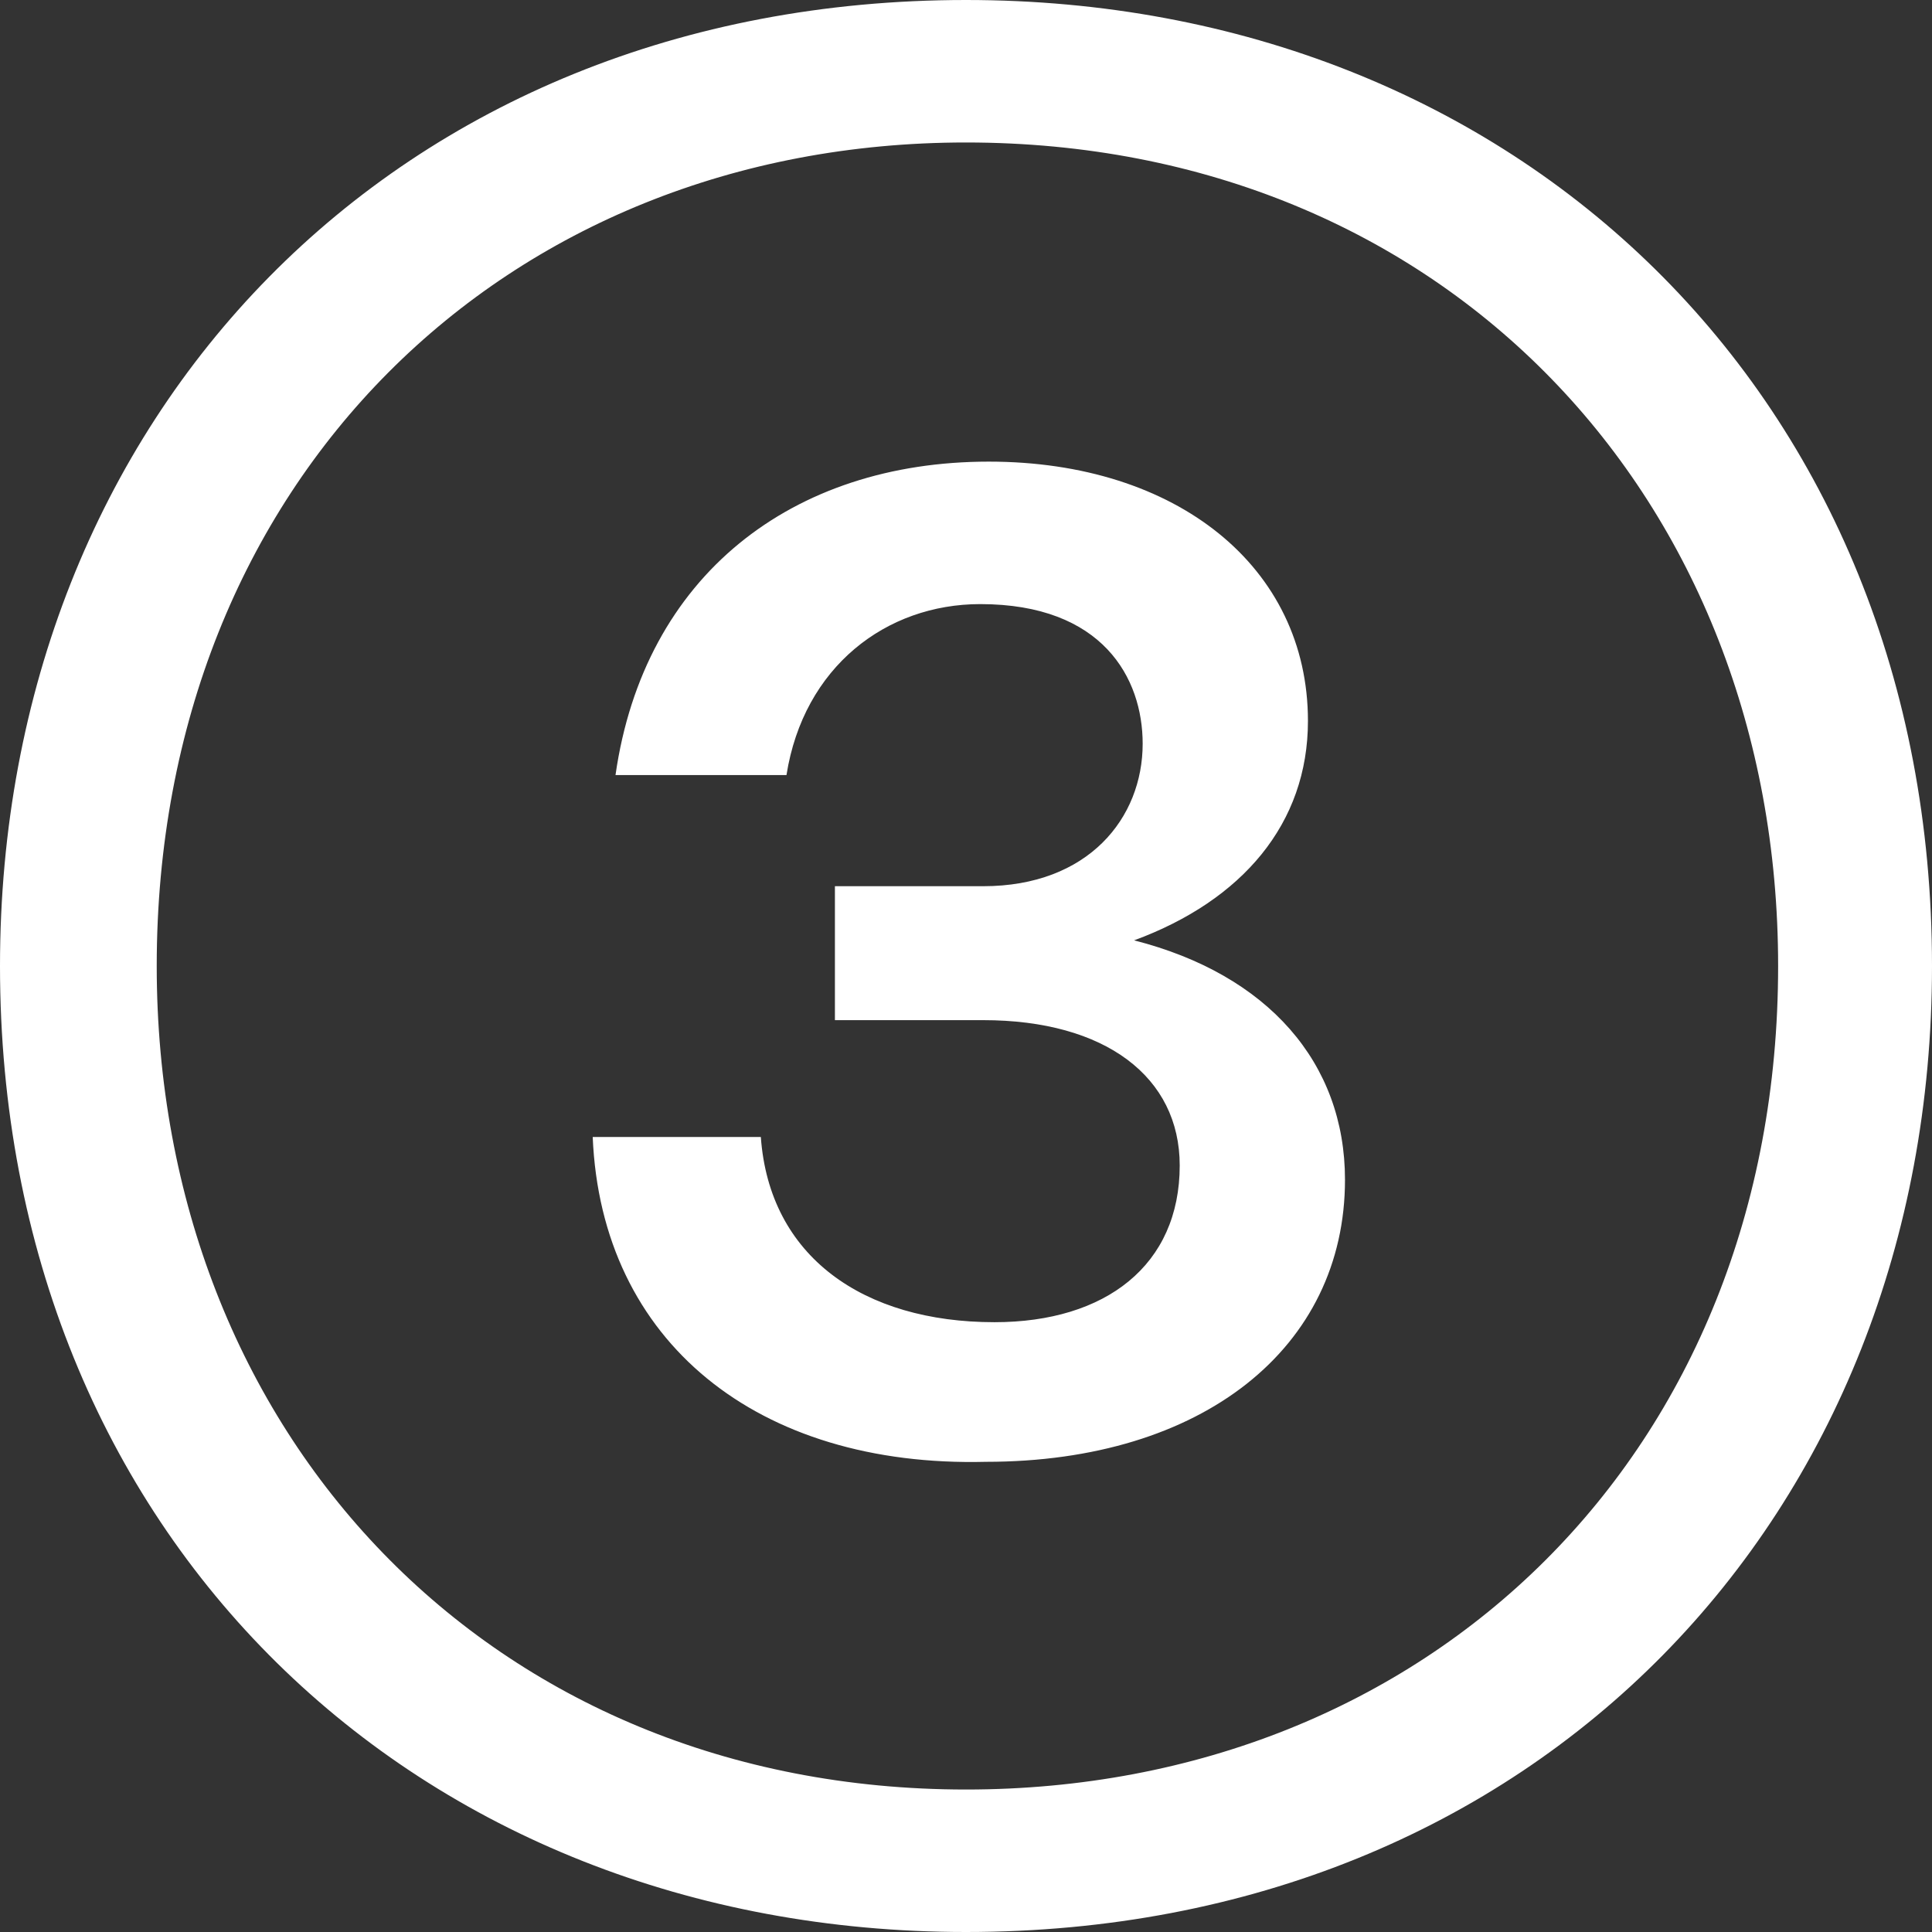 <?xml version="1.0" encoding="utf-8"?>
<!-- Generator: Adobe Illustrator 28.1.0, SVG Export Plug-In . SVG Version: 6.00 Build 0)  -->
<svg version="1.1" id="Ebene_1" xmlns="http://www.w3.org/2000/svg" xmlns:xlink="http://www.w3.org/1999/xlink" x="0px" y="0px"
	 viewBox="0 0 67.8 67.8" style="enable-background:new 0 0 67.8 67.8;" xml:space="preserve">
<rect x="0" y="0" width="67.8" height="67.8" fill="#333333" stroke="none"/>
<style type="text/css">
	.st0{fill:#FFFFFF;}
</style>
<g>
	<path class="st0" d="M0,33.9C0,14.6,13.9,0,33.9,0c19.3,0,33.9,13.9,33.9,33.9c0,19.3-13.9,33.9-33.9,33.9C14.6,67.8,0,53.9,0,33.9
		z M62.4,33.9C62.4,17.5,50.7,5,33.9,5C17.7,5,5.5,16.9,5.5,33.9c0,16.4,11.7,28.9,28.4,28.9C50.1,62.8,62.4,51,62.4,33.9z
		 M20.8,39.9h5.9c0.3,4.2,3.6,6.5,8.2,6.5c3.9,0,6.5-2,6.5-5.5c0-3.1-2.6-5.1-6.9-5.1h-5.2v-4.7h5.2c3.7,0,5.6-2.4,5.6-5
		c0-2.3-1.4-4.9-5.7-4.9c-3.3,0-6.2,2.2-6.8,6h-6c1-7,6.2-11,13.1-11c6.6,0,11.2,3.7,11.2,9.1c0,3.6-2.3,6.3-6.1,7.7
		c4.7,1.2,7.4,4.3,7.4,8.4c0,5.9-5,9.9-12.6,9.9C26.6,51.5,21.1,47.1,20.8,39.9z"/>
</g>
</svg>
